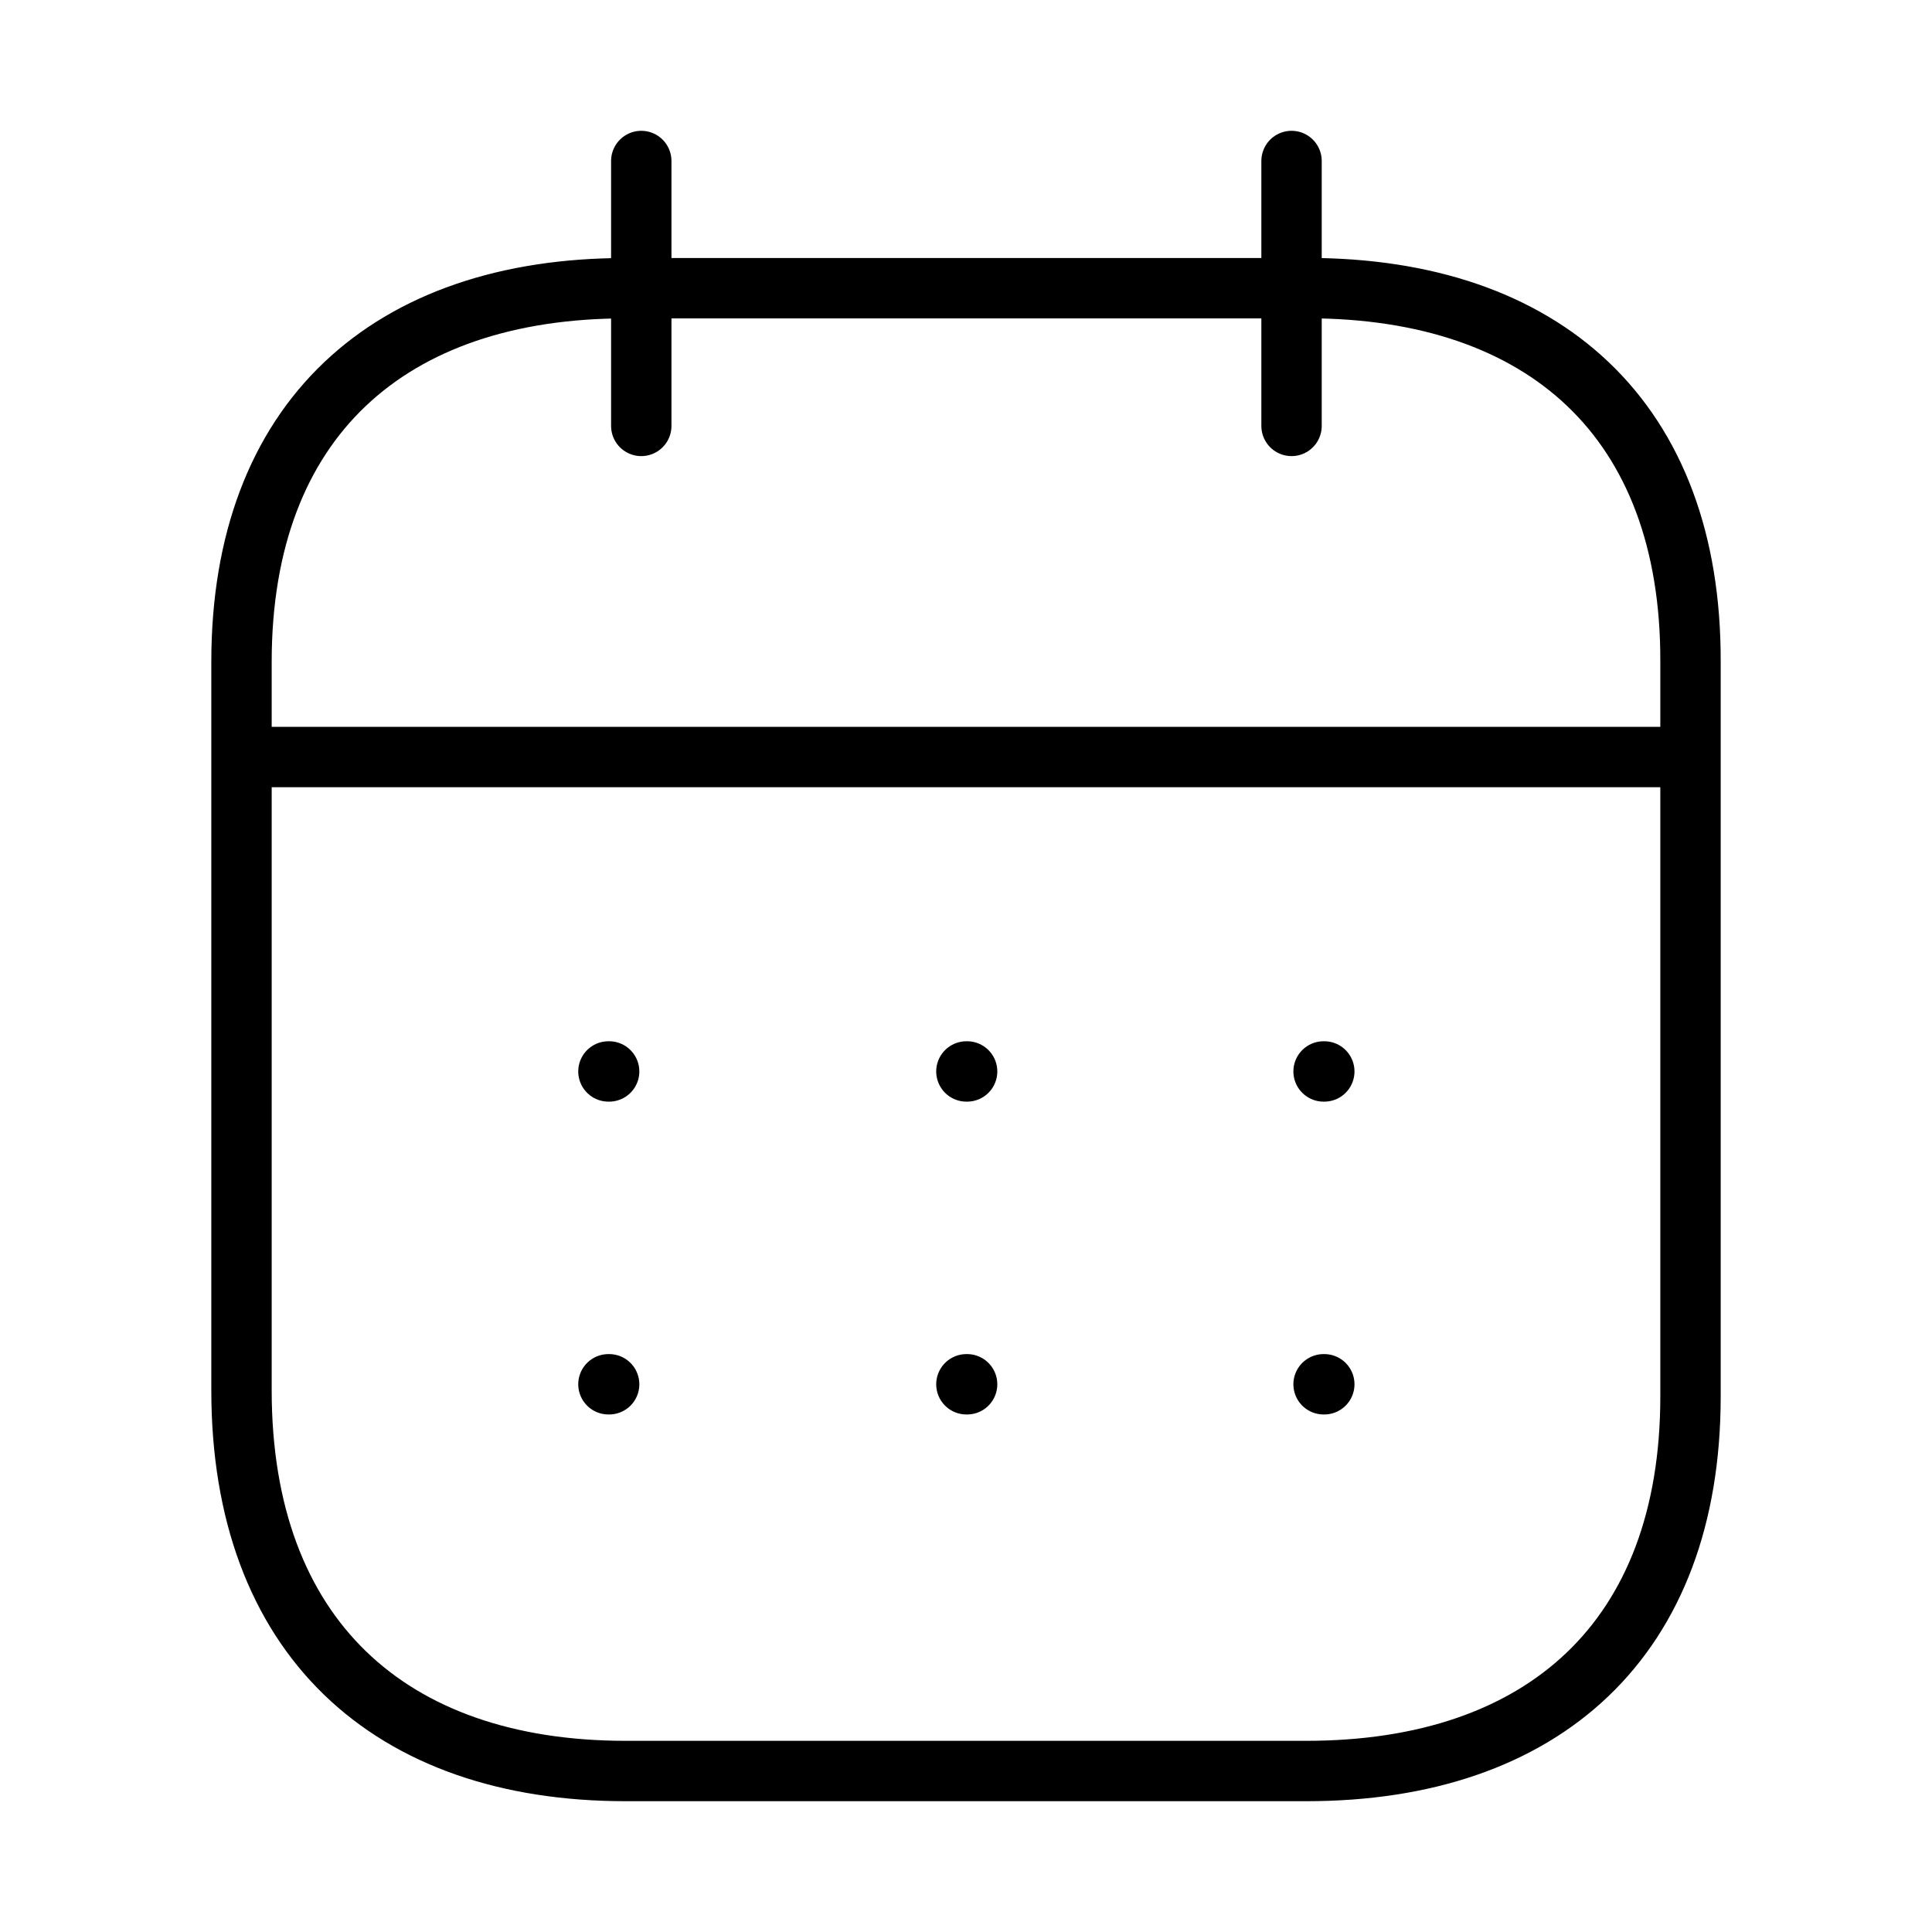 <svg width="112" height="112" viewBox="0 0 112 112" fill="none" xmlns="http://www.w3.org/2000/svg">
<path d="M14.434 43.886H97.613" stroke="black" stroke-width="3.5" stroke-linecap="round" stroke-linejoin="round"/>
<path d="M76.729 62.113H76.771" stroke="black" stroke-width="3.5" stroke-linecap="round" stroke-linejoin="round"/>
<path d="M56.023 62.113H56.065" stroke="black" stroke-width="3.5" stroke-linecap="round" stroke-linejoin="round"/>
<path d="M35.271 62.113H35.313" stroke="black" stroke-width="3.5" stroke-linecap="round" stroke-linejoin="round"/>
<path d="M76.729 80.248H76.771" stroke="black" stroke-width="3.5" stroke-linecap="round" stroke-linejoin="round"/>
<path d="M56.023 80.248H56.065" stroke="black" stroke-width="3.5" stroke-linecap="round" stroke-linejoin="round"/>
<path d="M35.271 80.248H35.313" stroke="black" stroke-width="3.5" stroke-linecap="round" stroke-linejoin="round"/>
<path d="M74.872 9.333V24.691" stroke="black" stroke-width="3.5" stroke-linecap="round" stroke-linejoin="round"/>
<path d="M37.175 9.333V24.691" stroke="black" stroke-width="3.5" stroke-linecap="round" stroke-linejoin="round"/>
<path fill-rule="evenodd" clip-rule="evenodd" d="M75.777 16.707H36.265C22.559 16.707 14 24.332 14 38.365V80.598C14 94.855 22.559 102.667 36.265 102.667H75.735C89.483 102.667 98 94.99 98 80.957V38.369C98.047 24.337 89.525 16.702 75.777 16.702V16.707Z" stroke="black" stroke-width="3.5" stroke-linecap="round" stroke-linejoin="round"/>
</svg>